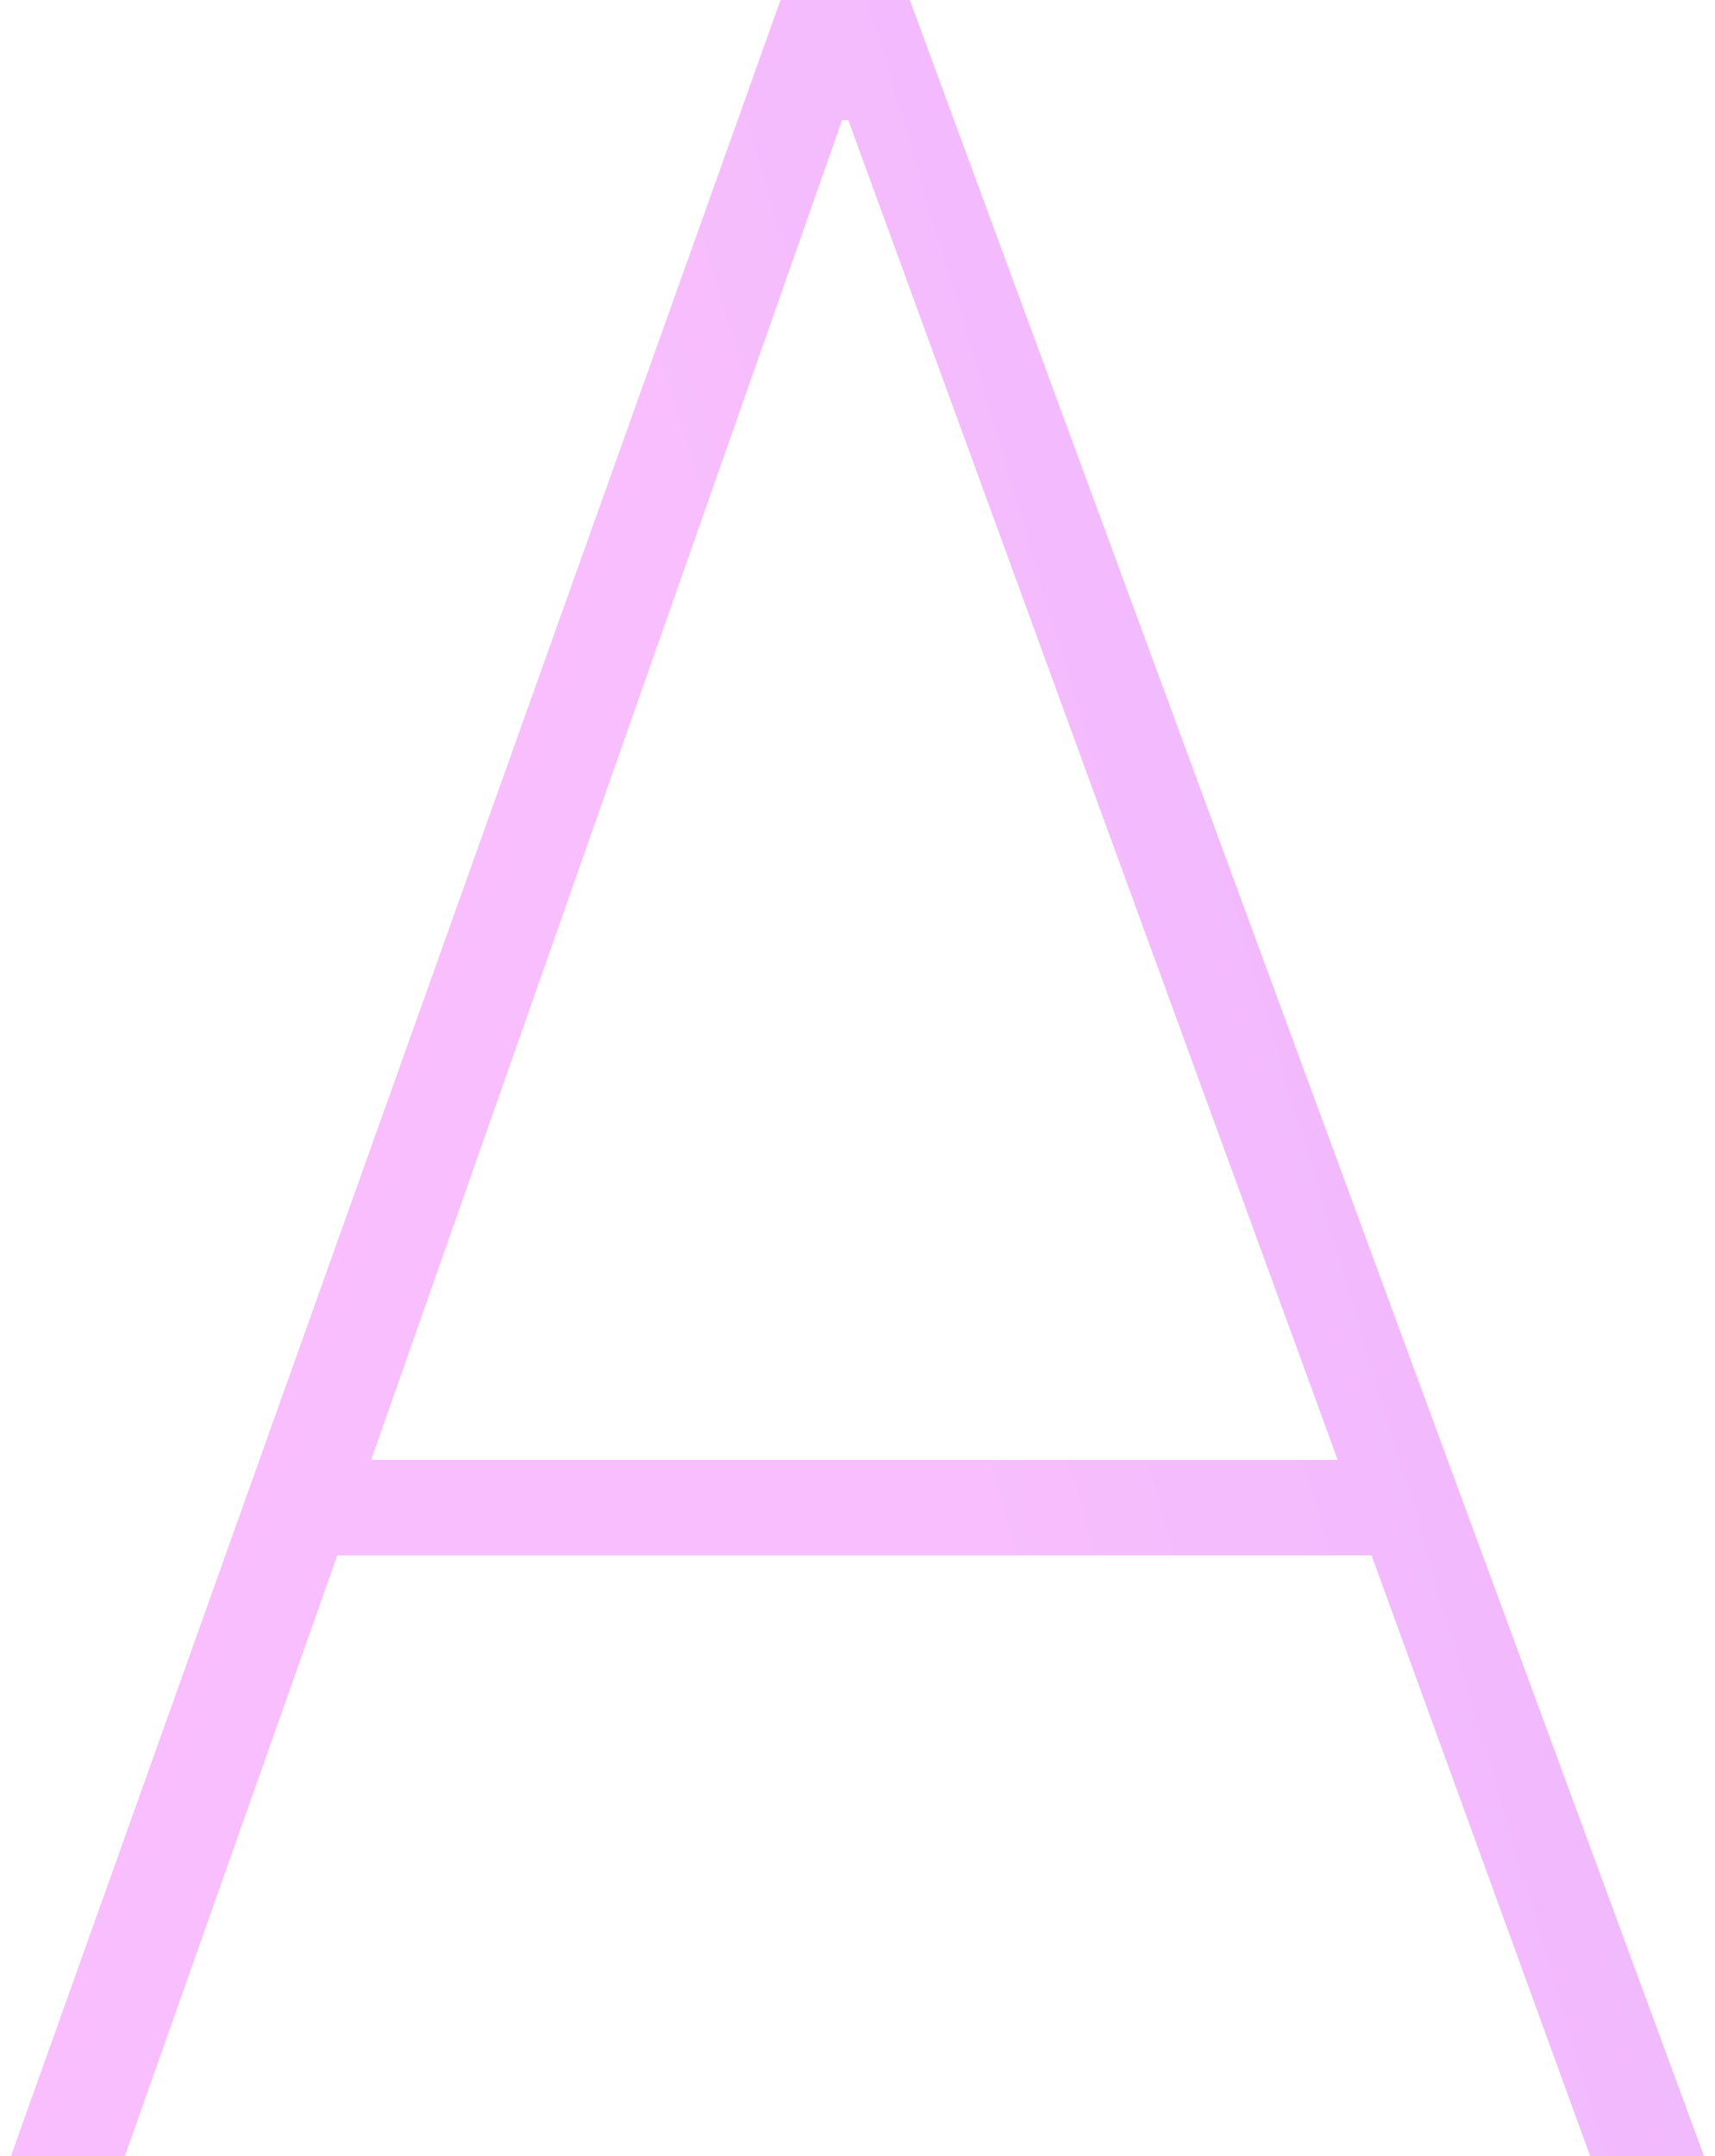 <svg width="39" height="49" viewBox="0 0 39 49" fill="none" xmlns="http://www.w3.org/2000/svg">
<path d="M38.75 49L20.69 0H17.75L0.25 49H2.84L7.67 35.35H31.19L36.16 49H38.75ZM19.15 2.73H19.29L30.42 33.18H8.44L19.15 2.73Z" fill="url(#paint0_linear_890_969)"/>
<defs>
<linearGradient id="paint0_linear_890_969" x1="134.027" y1="-108.142" x2="-7.906" y2="-65.821" gradientUnits="userSpaceOnUse">
<stop stop-color="#A189FF"/>
<stop offset="1" stop-color="#F8BEFD"/>
</linearGradient>
</defs>
</svg>
